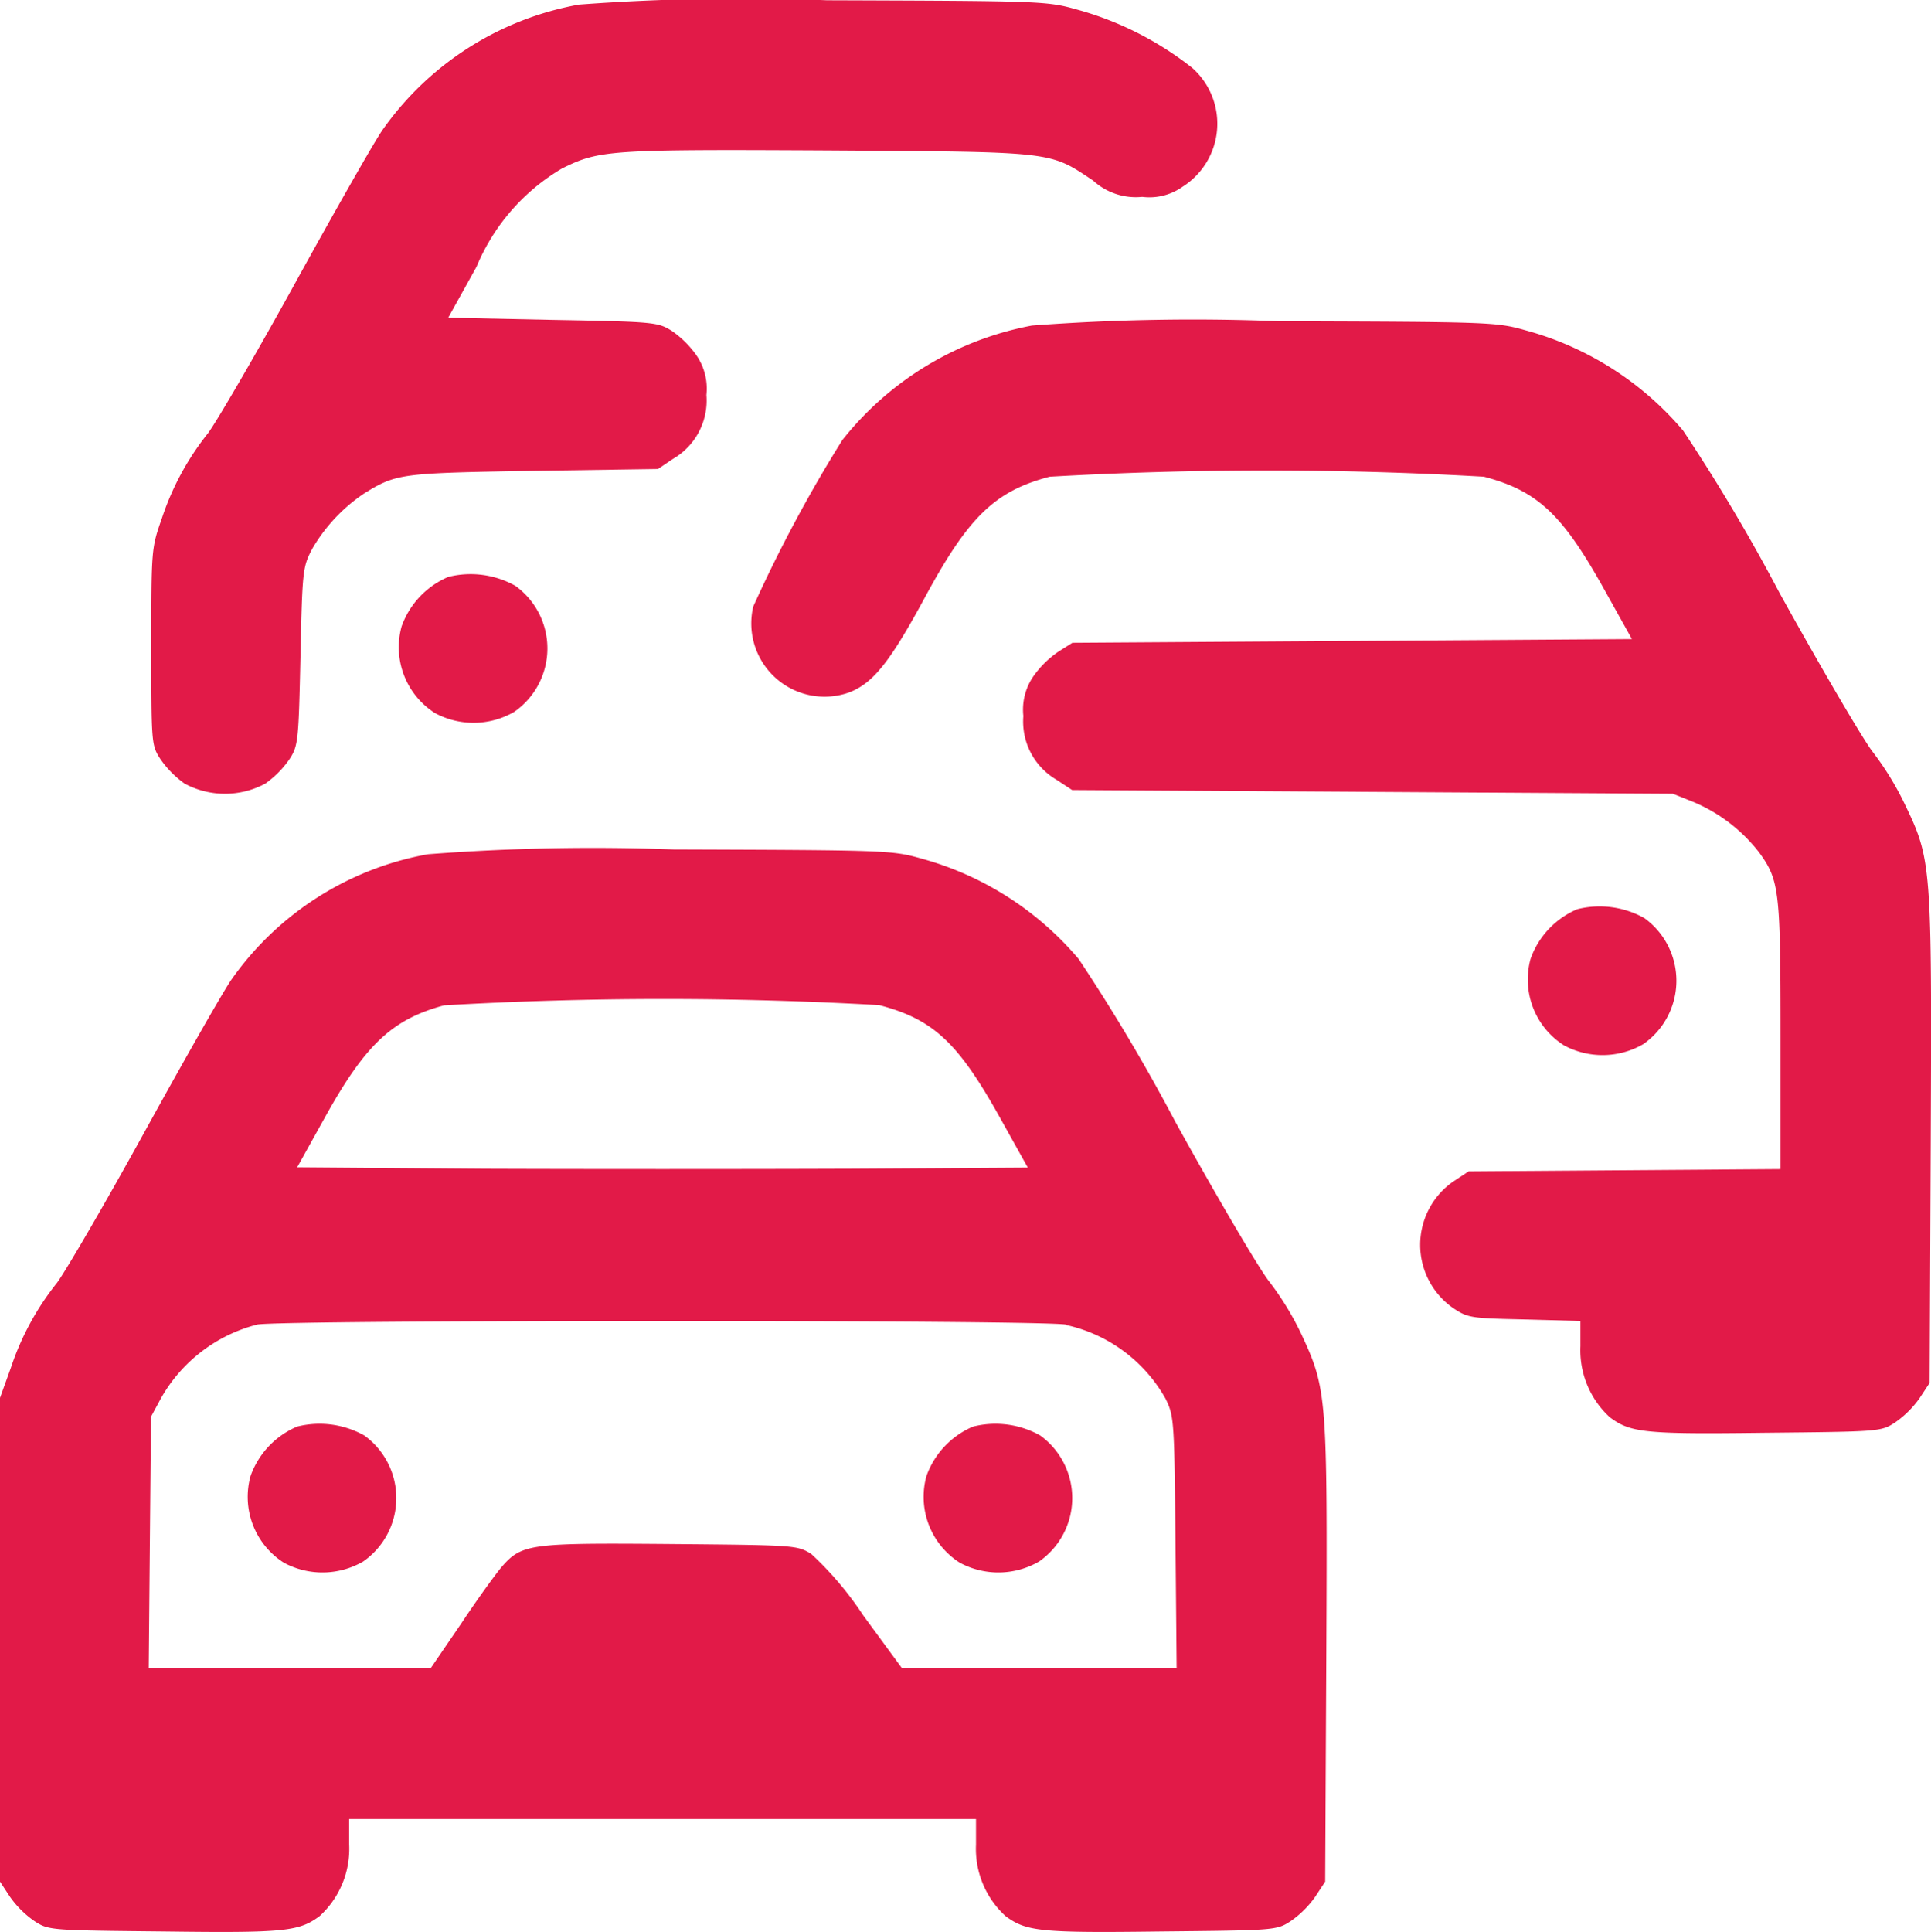 <svg xmlns="http://www.w3.org/2000/svg" width="28.989" height="29" viewBox="0 0 28.989 29"><defs><style>.a{fill:#e21a48;}</style></defs><path class="a" d="M46.923.4a4.6,4.6,0,0,0-2.953,1.888c-.142.21-.731,1.247-1.315,2.307s-1.173,2.069-1.3,2.239a4.113,4.113,0,0,0-.692,1.275c-.159.453-.159.459-.159,1.927,0,1.451,0,1.48.136,1.689a1.491,1.491,0,0,0,.363.368,1.278,1.278,0,0,0,1.213,0,1.491,1.491,0,0,0,.363-.368c.13-.2.136-.272.164-1.548.028-1.3.034-1.338.181-1.616a2.543,2.543,0,0,1,.782-.828c.482-.295.55-.3,2.528-.334l1.876-.028.227-.153a1.012,1.012,0,0,0,.5-.958.882.882,0,0,0-.153-.6,1.491,1.491,0,0,0-.368-.363c-.21-.13-.255-.136-1.786-.164L44.961,5.1l.425-.765a3.088,3.088,0,0,1,1.281-1.474c.561-.278.7-.289,3.985-.272,3.435.023,3.327.011,3.991.453a.949.949,0,0,0,.737.244.86.86,0,0,0,.607-.153,1.12,1.12,0,0,0,.147-1.78A4.88,4.88,0,0,0,54.388.471c-.442-.125-.55-.125-3.741-.136A32.693,32.693,0,0,0,46.923.4Z" transform="translate(-38.232 -0.331)"/><path class="a" d="M203.592,85.4a4.744,4.744,0,0,0-2.846,1.718,21.06,21.06,0,0,0-1.338,2.5,1.1,1.1,0,0,0,1.445,1.287c.357-.142.607-.453,1.134-1.428.652-1.207,1.049-1.593,1.871-1.808a56.84,56.84,0,0,1,6.519,0c.8.21,1.173.561,1.786,1.655l.436.782-4.2.028-4.2.028-.215.136a1.491,1.491,0,0,0-.368.363.882.882,0,0,0-.153.6,1.012,1.012,0,0,0,.5.958l.232.153,4.507.028,4.512.028.312.125a2.443,2.443,0,0,1,.981.754c.306.419.323.567.323,2.755v2l-2.341.017-2.341.017-.232.153a1.158,1.158,0,0,0,0,1.9c.221.147.266.153,1.071.17l.839.023v.38a1.363,1.363,0,0,0,.442,1.066c.312.232.522.255,2.335.232,1.706-.017,1.735-.017,1.944-.153a1.491,1.491,0,0,0,.368-.363l.153-.232.017-3.656c.017-4.132.011-4.2-.391-5.034a4.465,4.465,0,0,0-.476-.777c-.136-.17-.765-1.241-1.4-2.386a27.729,27.729,0,0,0-1.451-2.443A4.719,4.719,0,0,0,211,85.471c-.442-.125-.533-.125-3.713-.136A32.264,32.264,0,0,0,203.592,85.4Z" transform="translate(-188.1 -80.513)"/><path class="a" d="M106.939,152.383a1.271,1.271,0,0,0-.7.743,1.172,1.172,0,0,0,.5,1.3,1.219,1.219,0,0,0,1.19-.017,1.159,1.159,0,0,0,.017-1.893A1.374,1.374,0,0,0,106.939,152.383Z" transform="translate(-100.21 -143.723)"/><path class="a" d="M6.923,225.4a4.6,4.6,0,0,0-2.953,1.888c-.142.21-.731,1.247-1.315,2.307s-1.173,2.069-1.3,2.239a4.112,4.112,0,0,0-.692,1.275L.5,233.56v7.262l.153.232a1.491,1.491,0,0,0,.368.363c.21.136.238.136,1.944.153,1.814.023,2.024,0,2.335-.232a1.367,1.367,0,0,0,.442-1.071v-.385h9.41v.385a1.367,1.367,0,0,0,.442,1.071c.312.232.522.255,2.335.232,1.706-.017,1.735-.017,1.944-.153a1.491,1.491,0,0,0,.368-.363l.153-.232.017-3.43c.017-3.866.011-3.962-.38-4.8a4.418,4.418,0,0,0-.476-.777c-.142-.176-.777-1.253-1.411-2.4a27.733,27.733,0,0,0-1.451-2.443,4.719,4.719,0,0,0-2.364-1.508c-.442-.125-.533-.125-3.713-.136A32.267,32.267,0,0,0,6.923,225.4Zm6.785,2.267c.8.21,1.173.561,1.786,1.655l.436.782-2.738.017c-1.508.006-3.979.006-5.487,0L4.961,230.1l.425-.765c.6-1.077,1-1.457,1.78-1.667A57.229,57.229,0,0,1,13.708,227.665Zm2.8,4.8A2.269,2.269,0,0,1,18,233.577c.125.261.13.312.147,2.148l.017,1.888H14.037l-.578-.788a5,5,0,0,0-.782-.924c-.215-.13-.238-.13-2.114-.147-2.109-.017-2.228-.006-2.534.346-.085.1-.363.482-.607.85l-.453.663H2.733l.017-1.888.017-1.882.153-.283a2.32,2.32,0,0,1,1.44-1.1C4.672,232.387,16.191,232.387,16.508,232.461Z" transform="translate(-0.5 -212.577)"/><path class="a" d="M66.939,377.383a1.27,1.27,0,0,0-.7.743,1.172,1.172,0,0,0,.5,1.3,1.219,1.219,0,0,0,1.19-.017,1.159,1.159,0,0,0,.017-1.893A1.374,1.374,0,0,0,66.939,377.383Z" transform="translate(-62.478 -355.969)"/><path class="a" d="M245.939,377.383a1.27,1.27,0,0,0-.7.743,1.172,1.172,0,0,0,.5,1.3,1.219,1.219,0,0,0,1.19-.017,1.159,1.159,0,0,0,.017-1.893A1.374,1.374,0,0,0,245.939,377.383Z" transform="translate(-231.331 -355.969)"/><path class="a" d="M405.939,240.383a1.271,1.271,0,0,0-.7.743,1.172,1.172,0,0,0,.5,1.3,1.219,1.219,0,0,0,1.19-.017,1.159,1.159,0,0,0,.017-1.893A1.374,1.374,0,0,0,405.939,240.383Z" transform="translate(-382.261 -226.735)"/></svg>